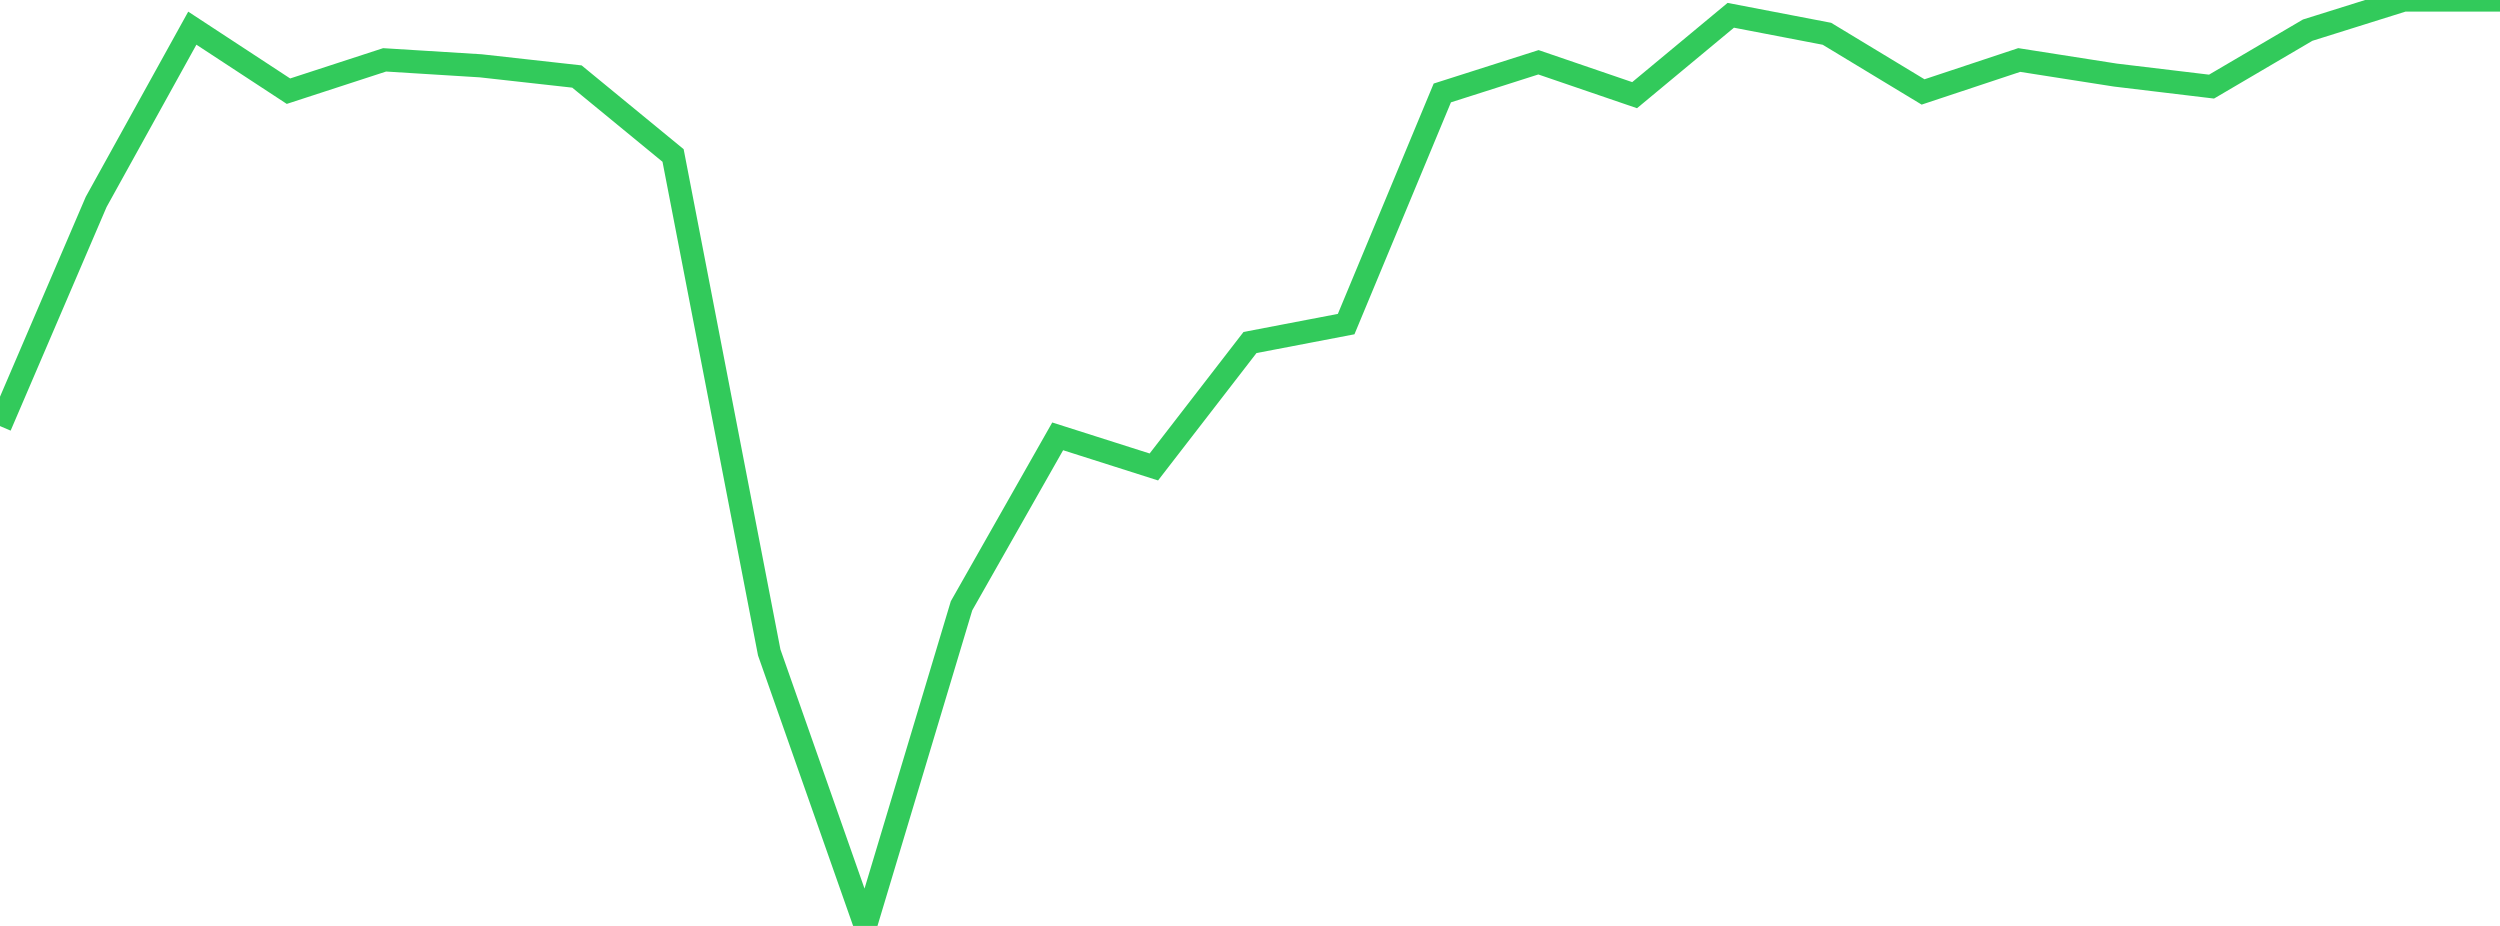 <?xml version="1.0" standalone="no"?>
<!DOCTYPE svg PUBLIC "-//W3C//DTD SVG 1.1//EN" "http://www.w3.org/Graphics/SVG/1.1/DTD/svg11.dtd">

<svg width="135" height="50" viewBox="0 0 135 50" preserveAspectRatio="none" 
  xmlns="http://www.w3.org/2000/svg"
  xmlns:xlink="http://www.w3.org/1999/xlink">


<polyline points="0.0, 23.008 5.192, 10.906 10.385, 1.521 15.577, 4.924 20.769, 3.232 25.962, 3.554 31.154, 4.132 36.346, 8.396 41.538, 35.231 46.731, 50.0 51.923, 32.712 57.115, 23.563 62.308, 25.216 67.5, 18.496 72.692, 17.501 77.885, 5.019 83.077, 3.363 88.269, 5.139 93.462, 0.826 98.654, 1.824 103.846, 4.965 109.038, 3.24 114.231, 4.054 119.423, 4.677 124.615, 1.628 129.808, 0.0 135.0, 0.0" fill="none" stroke="#32ca5b" stroke-width="1.25"/>

</svg>
